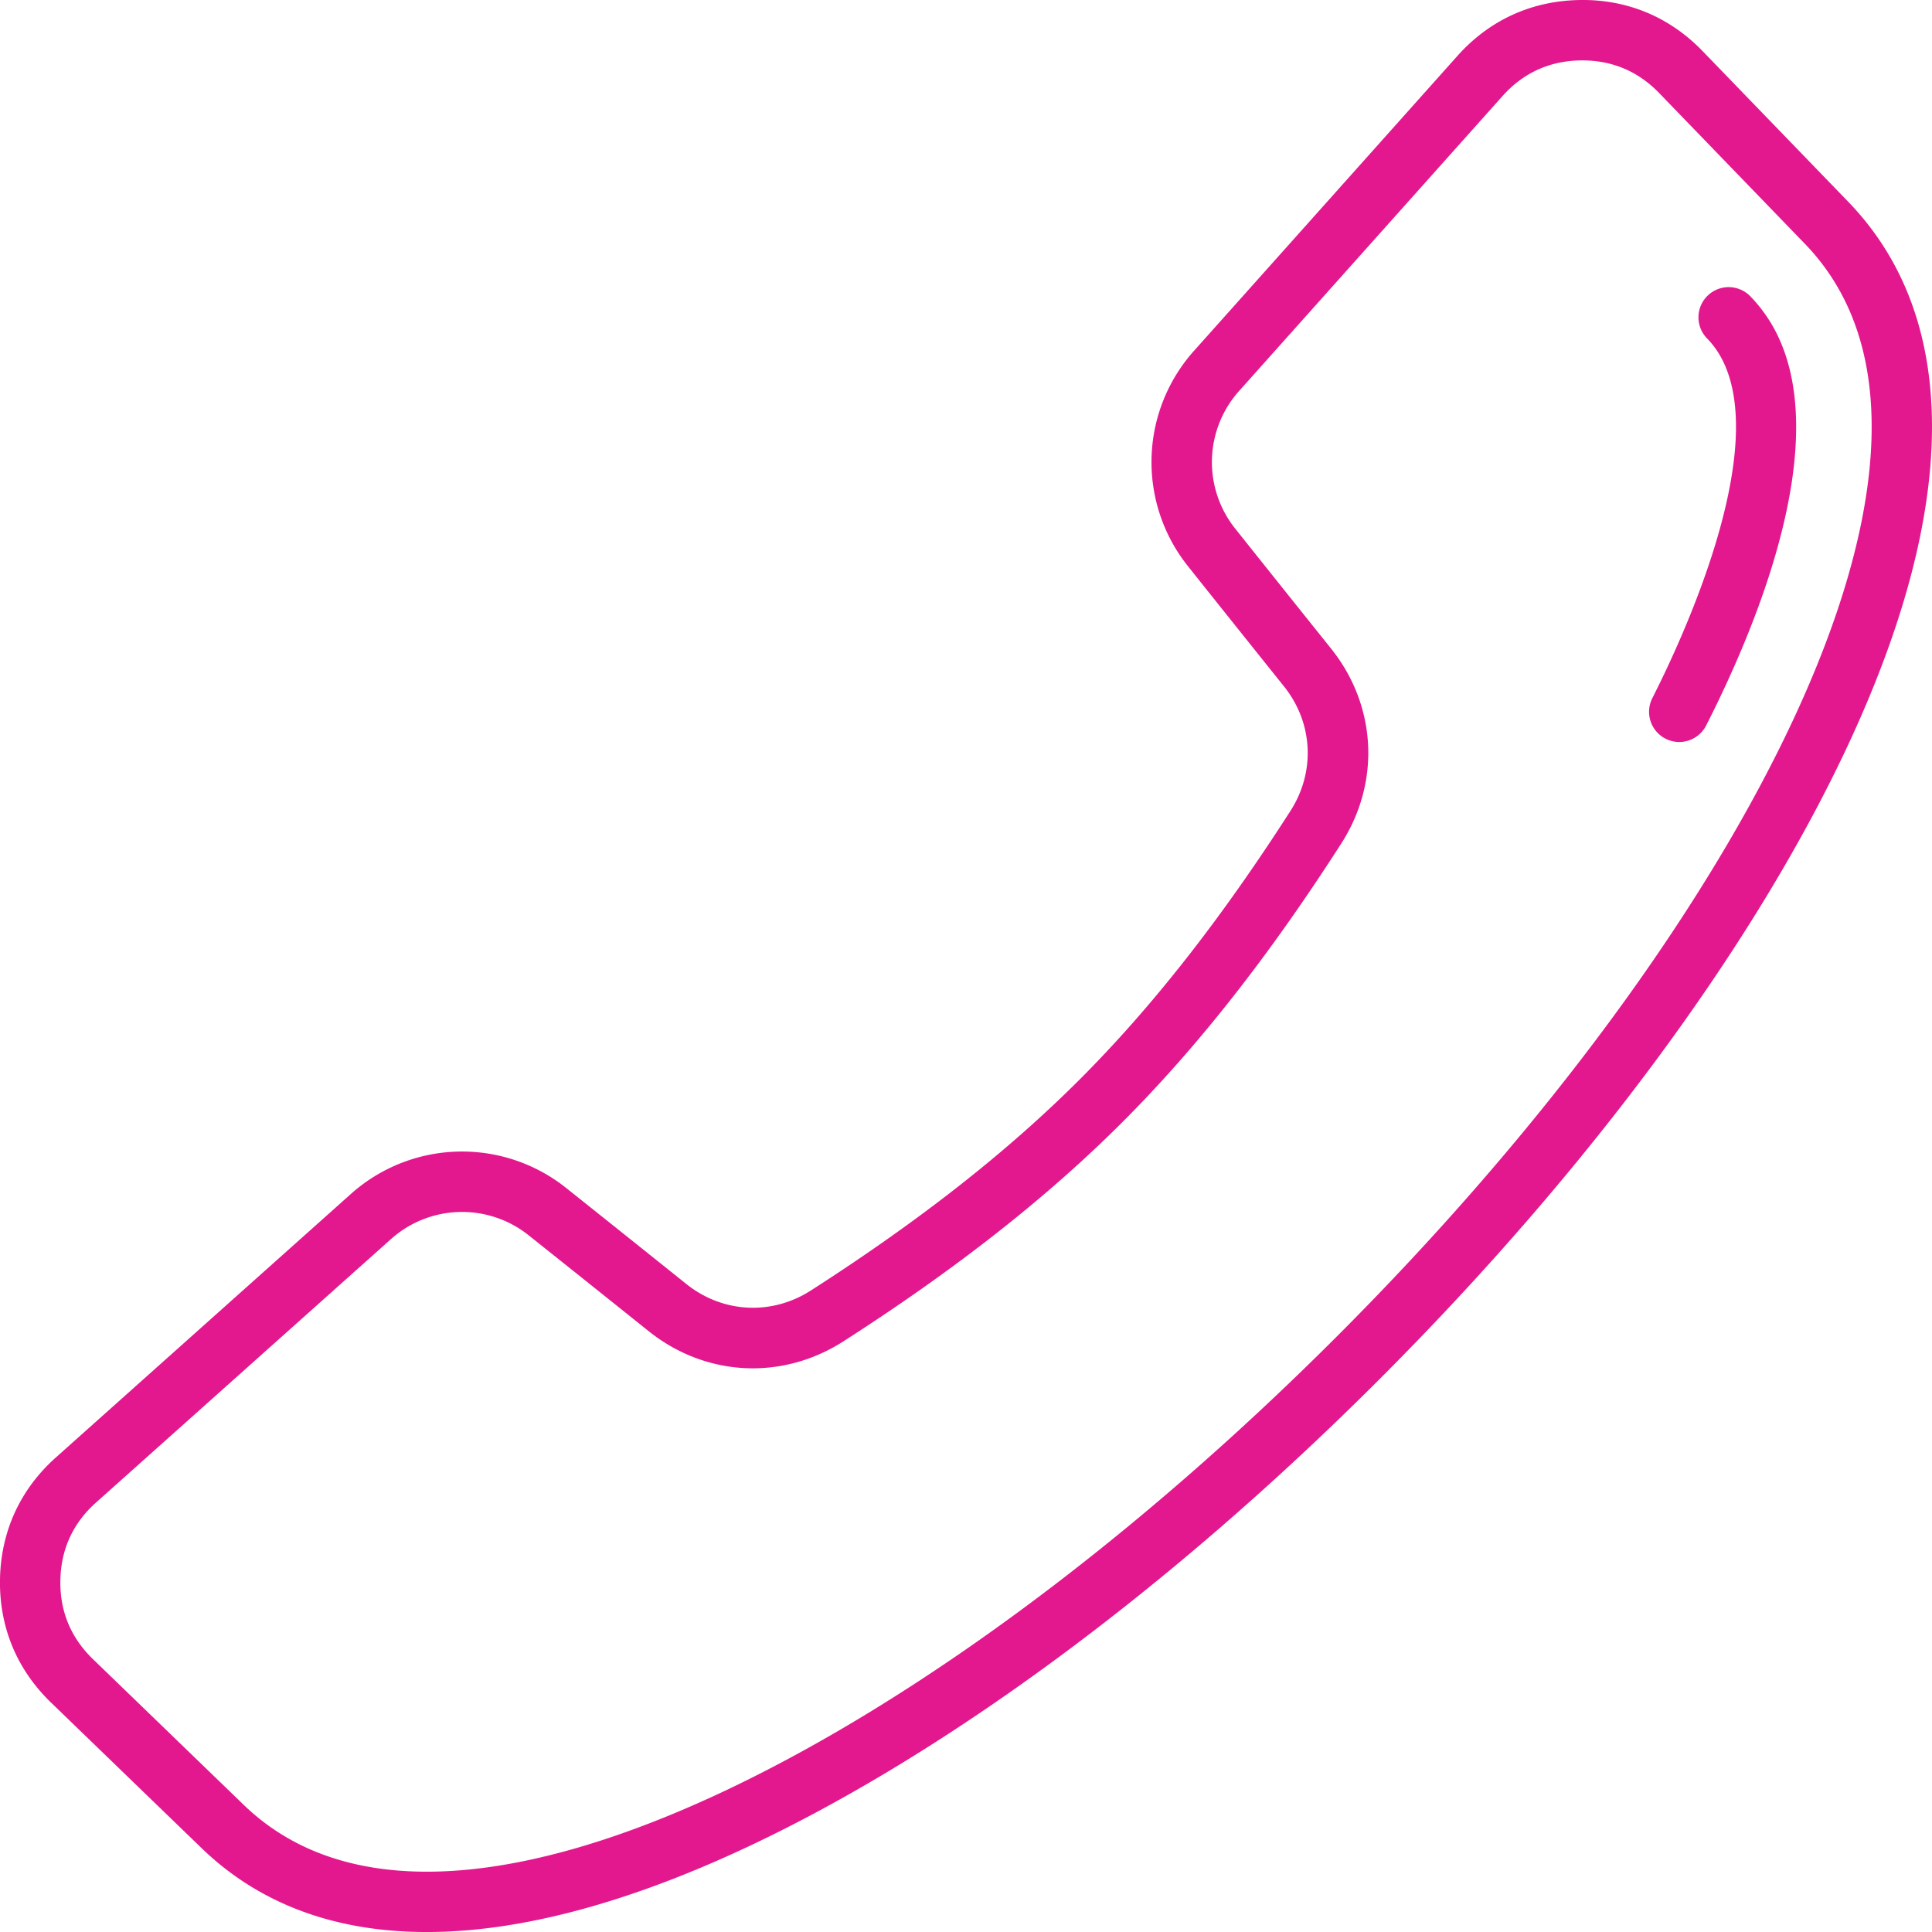 <svg xmlns="http://www.w3.org/2000/svg" version="1.1" xmlns:xlink="http://www.w3.org/1999/xlink" xmlns:svgjs="http://svgjs.com/svgjs" width="512" height="512" x="0" y="0" viewBox="0 0 512.001 512.001" style="enable-background:new 0 0 512 512" xml:space="preserve" class=""><g transform="matrix(-1,0,0,1,511.992,0)"><path d="m497.197 386.254-78.129-69.785a44.223 44.223 0 0 0-57.157-1.608 15372.06 15372.06 0 0 0-31.789 25.403c-9.649 7.729-22.607 8.411-33.013 1.734-28.762-18.454-52.056-36.737-71.212-55.894-19.158-19.158-37.441-42.452-55.893-71.212-6.677-10.406-5.996-23.364 1.735-33.014 10.233-12.774 18.7-23.379 25.402-31.789a44.225 44.225 0 0 0-1.607-57.156l-69.786-78.131C117.328 5.373 106.196.258 93.557.01c-12.629-.273-23.964 4.425-32.75 13.512L22.195 53.466v.001c-29.327 30.338-29.606 79.487-.808 142.132 24.624 53.563 69.037 113.916 125.06 169.94 56.024 56.026 116.379 100.443 169.945 125.07 31.034 14.268 58.753 21.398 82.518 21.398 24.209 0 44.313-7.402 59.624-22.202l39.943-38.612c9.09-8.785 13.762-20.109 13.513-32.748-.248-12.639-5.364-23.771-14.793-32.191zm-9.839 53.435-39.944 38.612c-31.832 30.769-85.186 15.77-124.338-2.229-51.888-23.854-110.598-67.128-165.315-121.847-54.716-54.716-97.984-113.425-121.836-165.31-17.998-39.149-32.993-92.499-2.226-124.328l38.612-39.943c5.695-5.893 12.733-8.768 20.93-8.637 8.193.161 15.114 3.342 20.573 9.454l69.786 78.131a28.263 28.263 0 0 1 1.027 36.527 15537.142 15537.142 0 0 1-25.375 31.756c-12.096 15.098-13.162 35.375-2.715 51.658 19.079 29.737 38.066 53.905 58.046 73.886 19.978 19.977 44.146 38.964 73.886 58.046 16.283 10.445 36.56 9.382 51.657-2.715a15244.841 15244.841 0 0 1 31.756-25.376 28.262 28.262 0 0 1 36.528 1.028l78.129 69.785c6.112 5.458 9.293 12.38 9.454 20.573.162 8.193-2.743 15.234-8.635 20.929zM74.103 185.007a8 8 0 0 1-3.503 10.757 7.957 7.957 0 0 1-3.621.872 8 8 0 0 1-7.137-4.375c-13.51-26.556-33.837-75.49-18.188-104.853a39.521 39.521 0 0 1 6.475-8.874 7.998 7.998 0 0 1 11.312-.19 8 8 0 0 1 .191 11.312 23.173 23.173 0 0 0-3.858 5.278c-13.052 24.49 10.729 75.134 18.329 90.073z" fill="#e3188e" data-original="#000000"></path></g></svg>